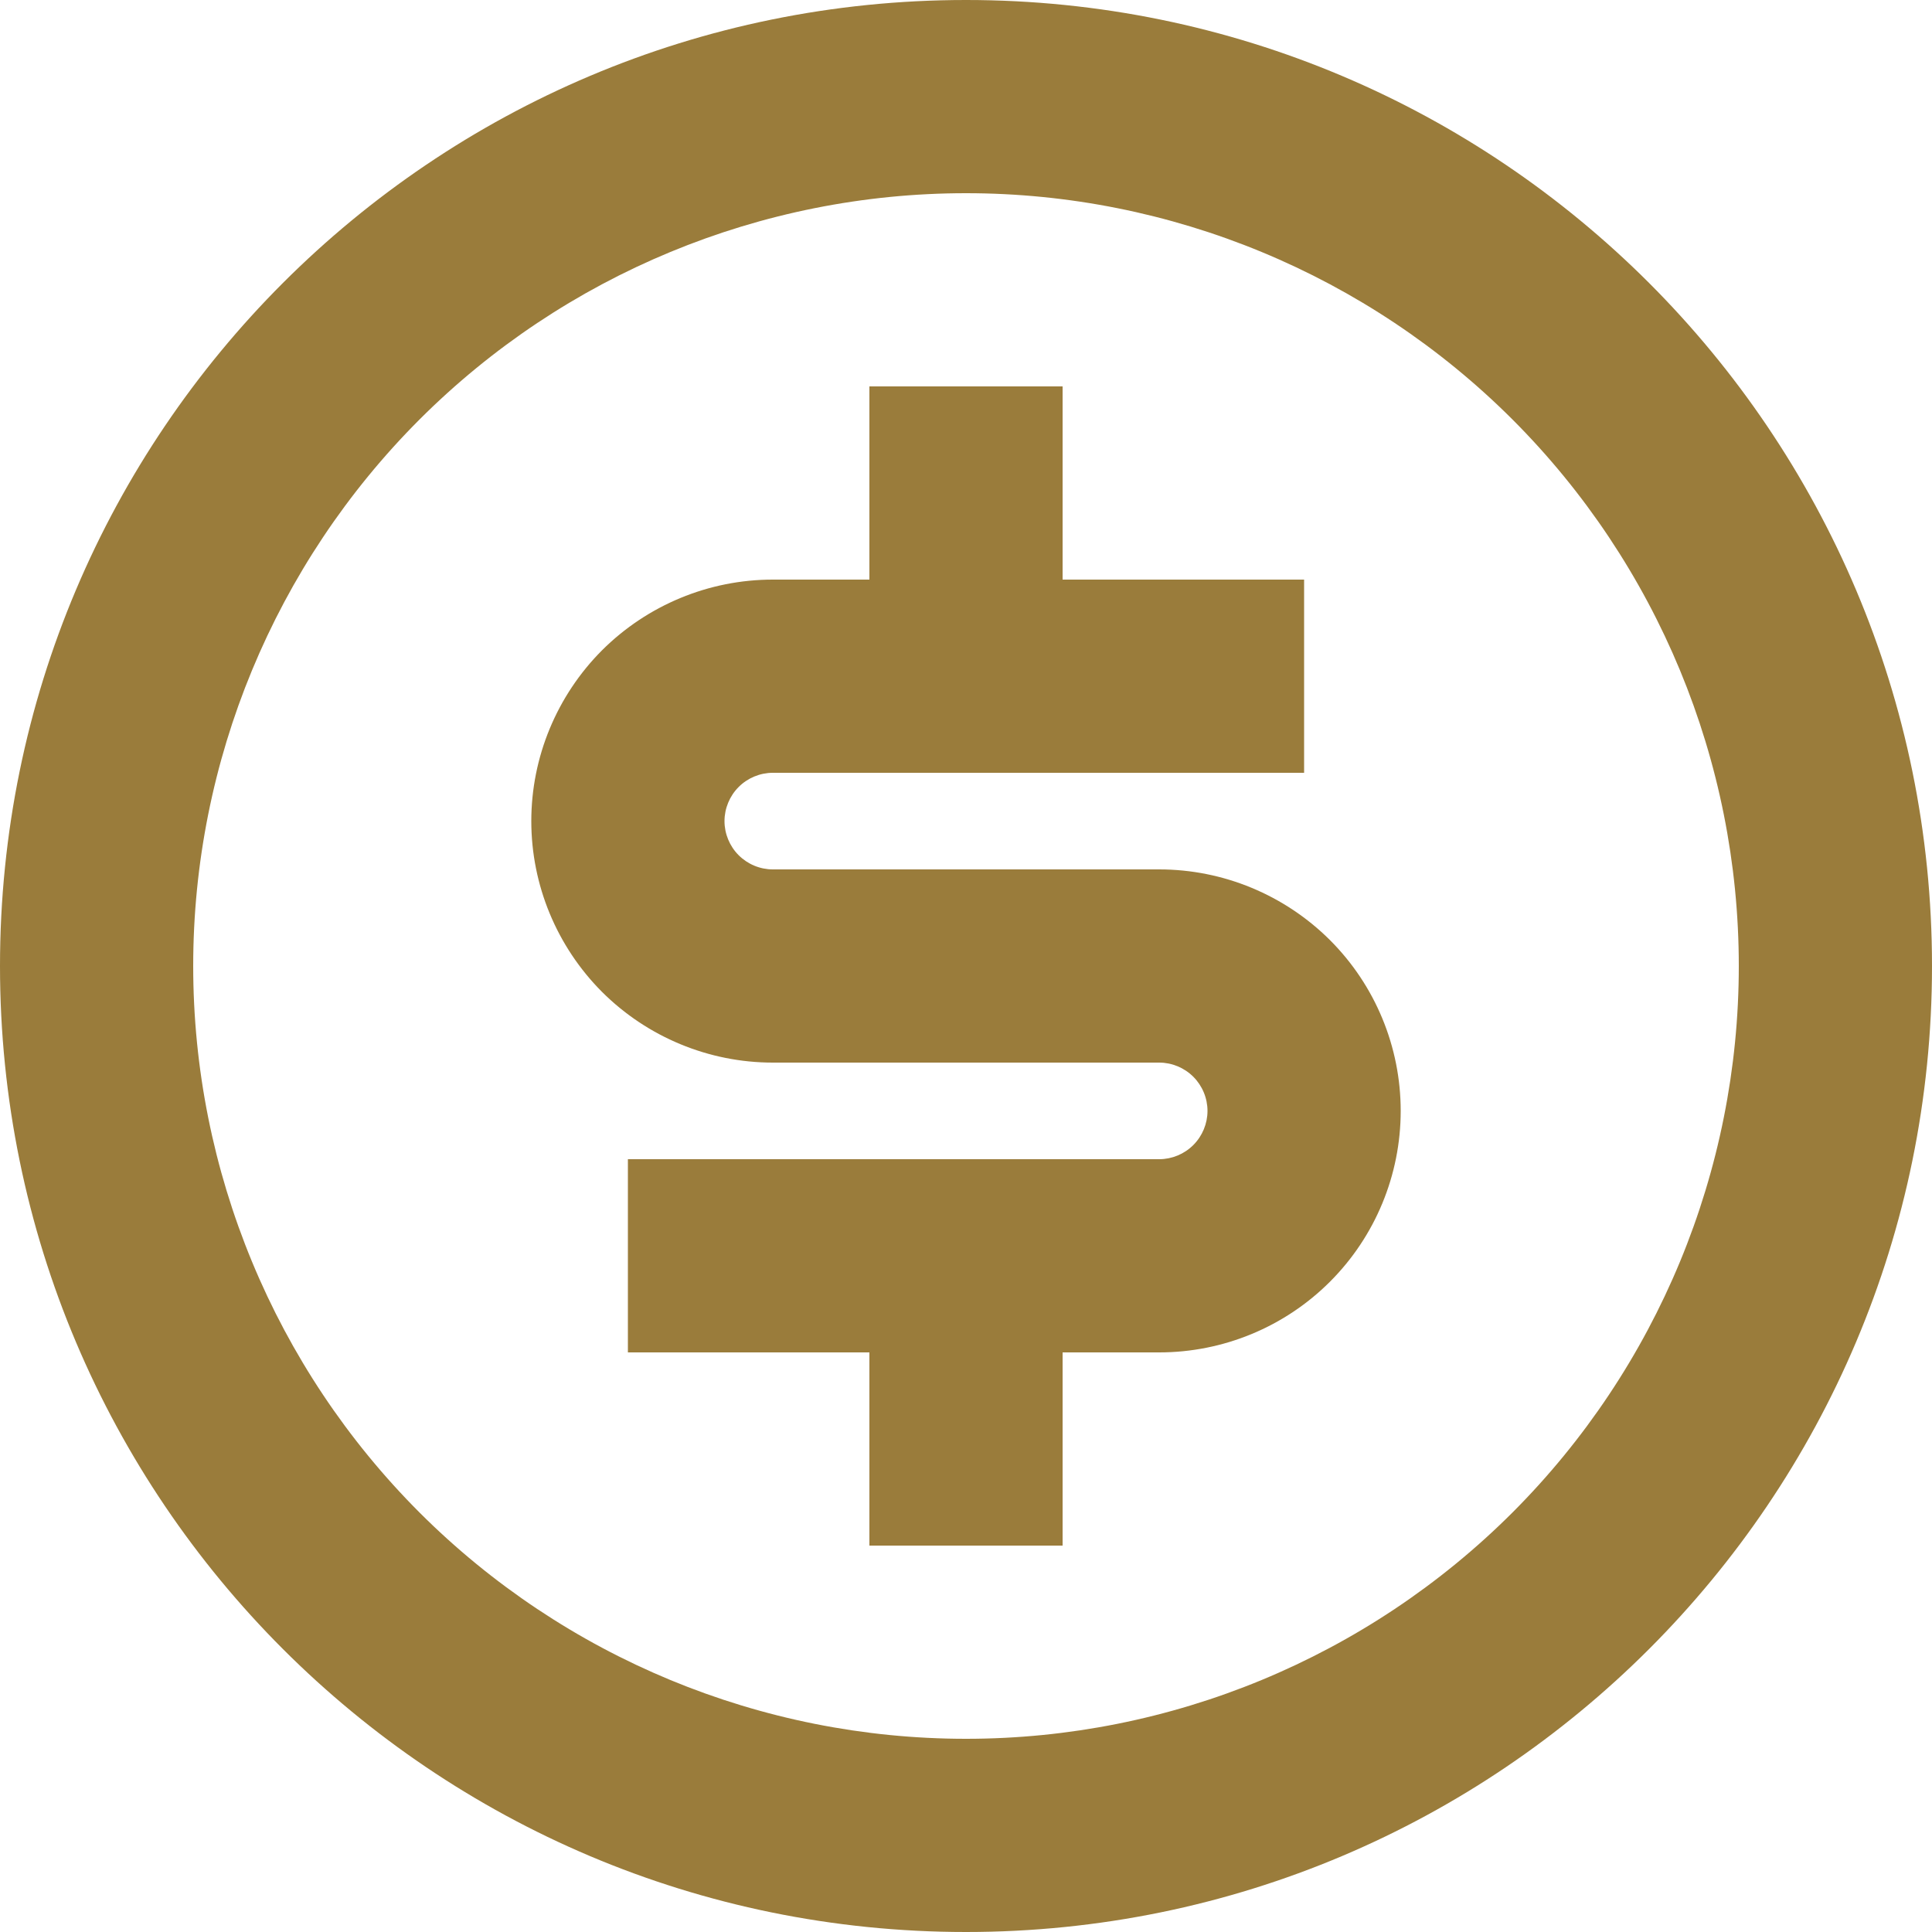 <svg width="15" height="15" viewBox="0 0 15 15" fill="none" xmlns="http://www.w3.org/2000/svg">
<path d="M7.5 15C3.358 15 0 11.642 0 7.5C0 3.358 3.358 0 7.5 0C11.642 0 15 3.358 15 7.5C15 11.642 11.642 15 7.5 15ZM7.5 13.5C9.091 13.5 10.617 12.868 11.743 11.743C12.868 10.617 13.5 9.091 13.5 7.5C13.5 5.909 12.868 4.383 11.743 3.257C10.617 2.132 9.091 1.5 7.5 1.5C5.909 1.5 4.383 2.132 3.257 3.257C2.132 4.383 1.5 5.909 1.5 7.5C1.5 9.091 2.132 10.617 3.257 11.743C4.383 12.868 5.909 13.5 7.5 13.5ZM4.875 9H9C9.099 9 9.195 8.96 9.265 8.89C9.335 8.82 9.375 8.724 9.375 8.625C9.375 8.526 9.335 8.43 9.265 8.36C9.195 8.29 9.099 8.25 9 8.25H6C5.503 8.25 5.026 8.052 4.674 7.701C4.323 7.349 4.125 6.872 4.125 6.375C4.125 5.878 4.323 5.401 4.674 5.049C5.026 4.698 5.503 4.5 6 4.5H6.75V3H8.25V4.5H10.125V6H6C5.901 6 5.805 6.04 5.735 6.11C5.665 6.18 5.625 6.276 5.625 6.375C5.625 6.474 5.665 6.57 5.735 6.64C5.805 6.71 5.901 6.75 6 6.75H9C9.497 6.75 9.974 6.948 10.326 7.299C10.678 7.651 10.875 8.128 10.875 8.625C10.875 9.122 10.678 9.599 10.326 9.951C9.974 10.303 9.497 10.5 9 10.5H8.25V12H6.75V10.5H4.875V9Z" fill="#9A7C3B"/>
</svg>
